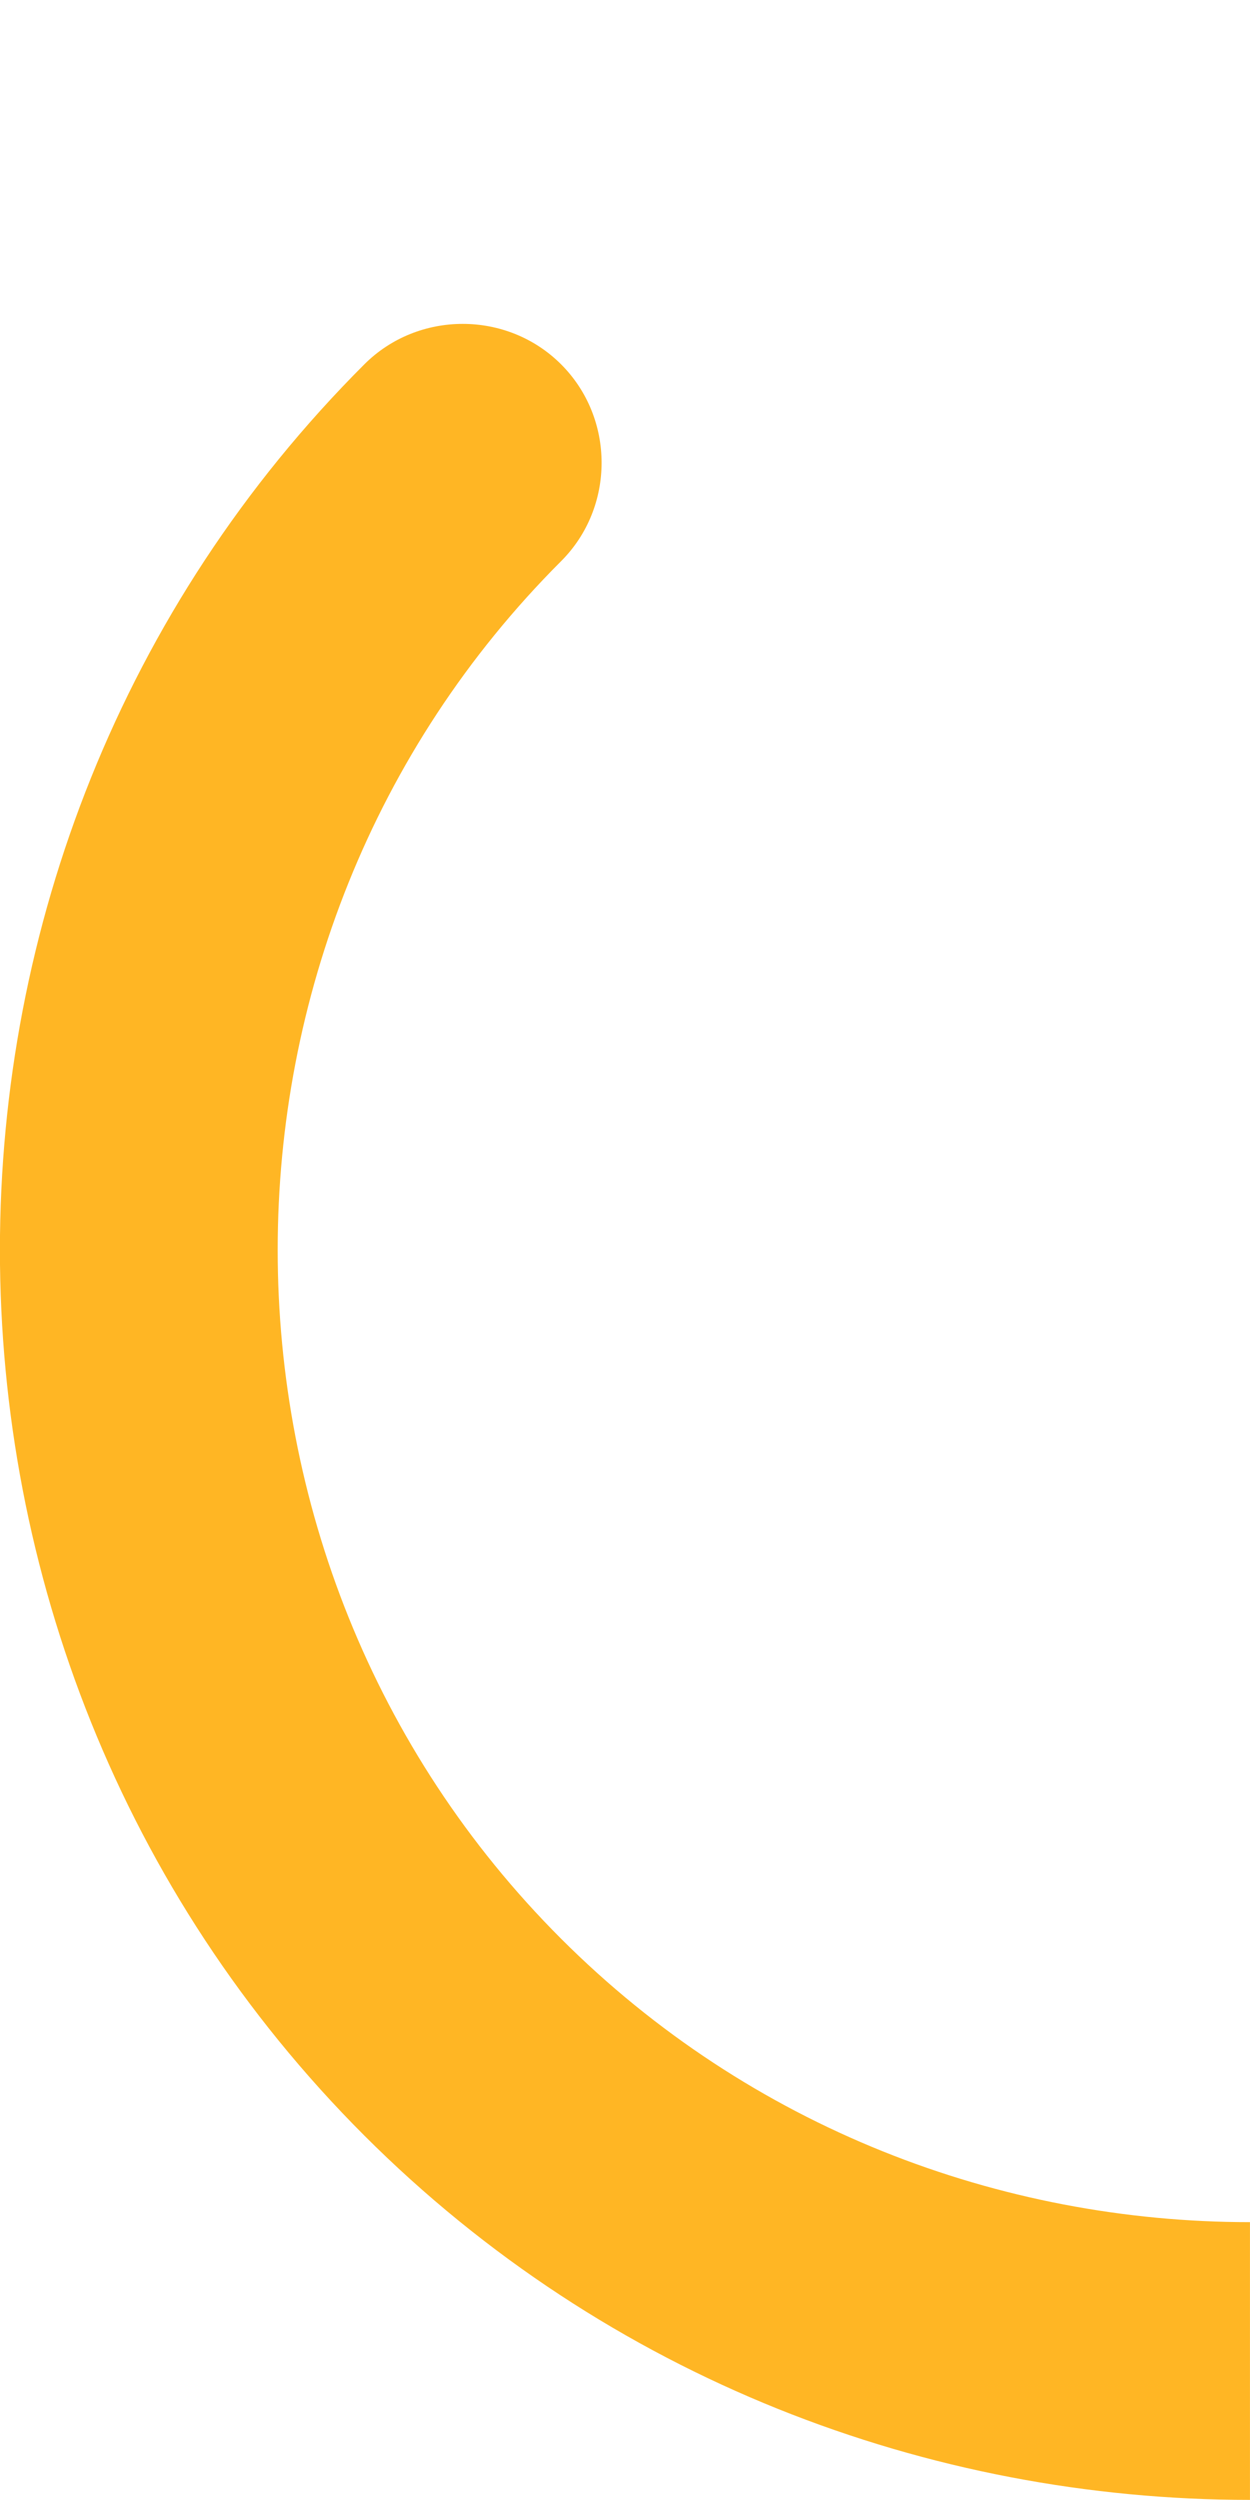<svg clip-rule="evenodd" fill-rule="evenodd" stroke-linejoin="round" stroke-miterlimit="2" viewBox="0 0 100 200" xmlns="http://www.w3.org/2000/svg" xmlns:xlink="http://www.w3.org/1999/xlink"><clipPath id="a"><path clip-rule="evenodd" d="m0 0h100v174.089h-100z"/></clipPath><g transform="scale(1 1.149)"><path d="m0 0h100v174.089h-100z" fill="none"/><g clip-path="url(#a)"><path d="m100 177.626v22.177c25.658 0 51.316-9.697 70.711-29.092 38.79-38.791 38.79-102.631 0-141.422-4.31-4.31-11.404-4.31-15.714 0-4.31 4.311-4.31 11.404 0 15.714 30.172 30.171 30.172 79.823 0 109.994-15.085 15.086-35.041 22.629-54.997 22.629z" fill="#ffb624" transform="matrix(-1.002 0 0 .872 200.197 -.171)"/></g></g></svg>